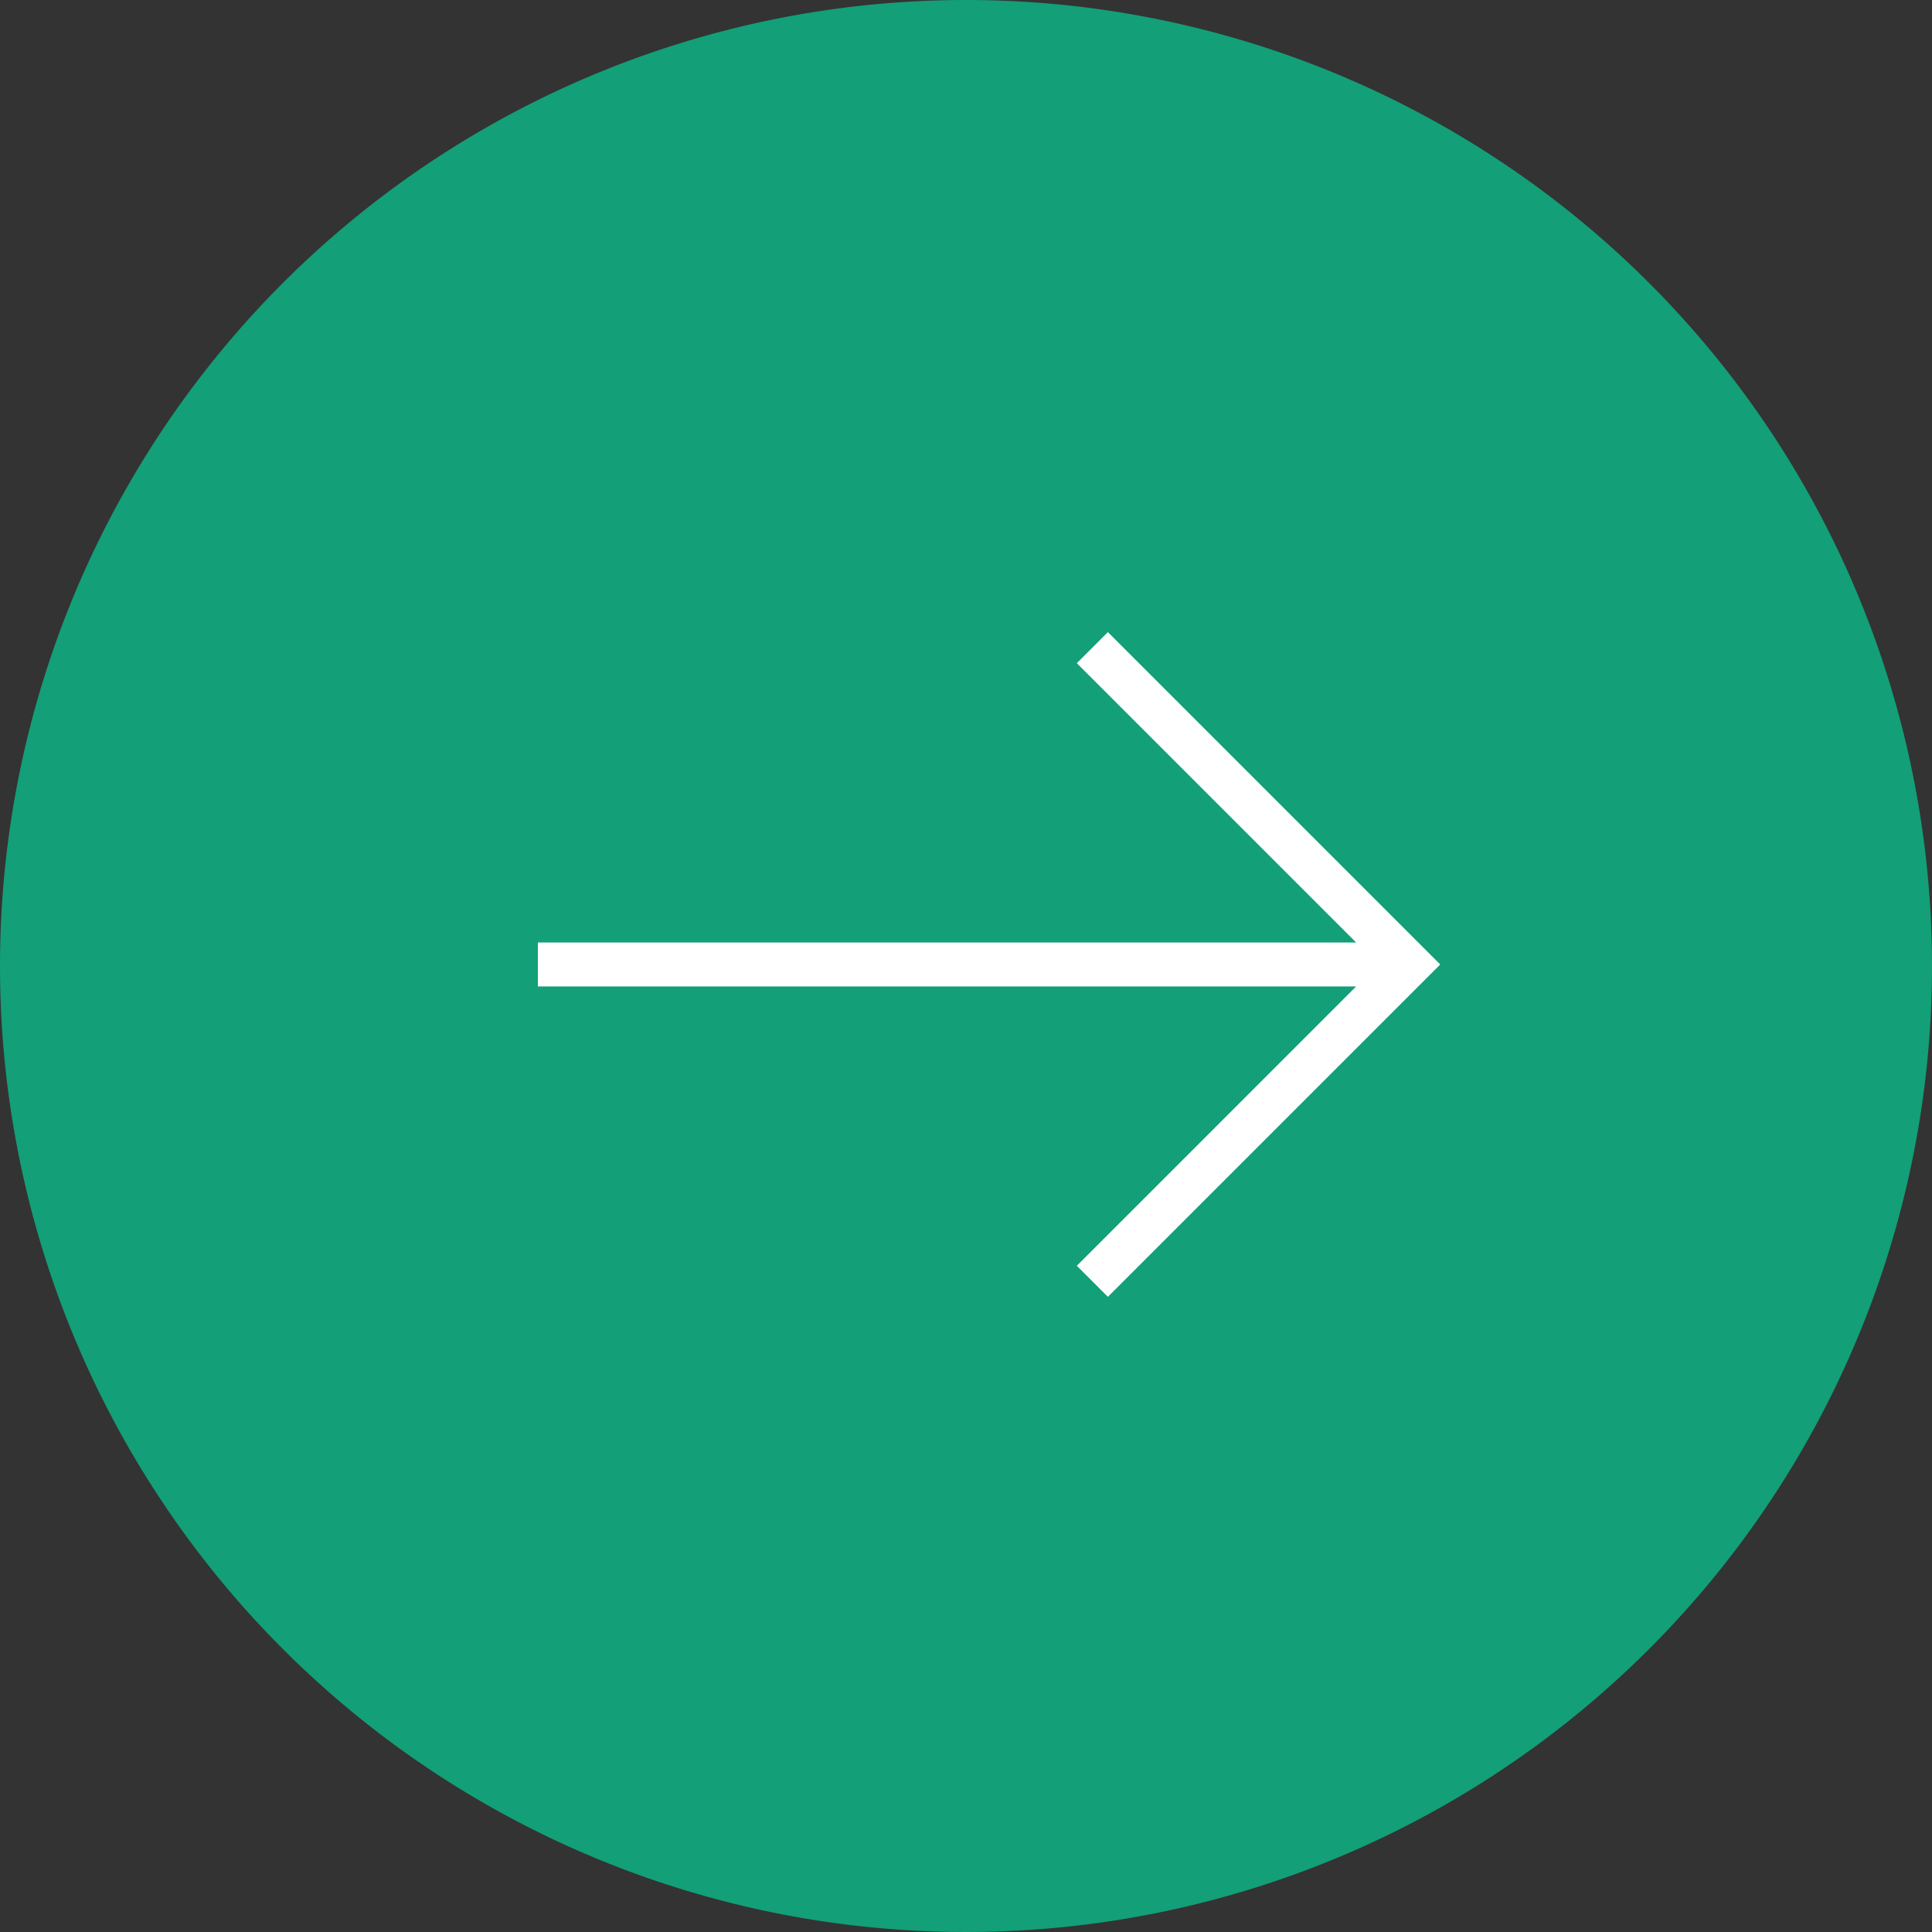 <svg xmlns="http://www.w3.org/2000/svg" width="88" height="88" viewBox="0 0 88 88">
  <rect x="0" y="0" width="88" height="88" fill="#333333" stroke="none"/>
  <g id="Group_15302" data-name="Group 15302" transform="translate(-2677 -2816)">
    <path id="Path_5049" data-name="Path 5049" d="M44,0A44,44,0,1,1,0,44,44,44,0,0,1,44,0Z" transform="translate(2677 2816)" fill="#139f77"/>
    <path id="document-transfer" d="M29.255,12,43.686,26.431,29.255,40.862M43.686,26.431H4" transform="translate(2697.5 2833.5)" fill="none" stroke="#fff" stroke-width="2"/>
  </g>
</svg>
